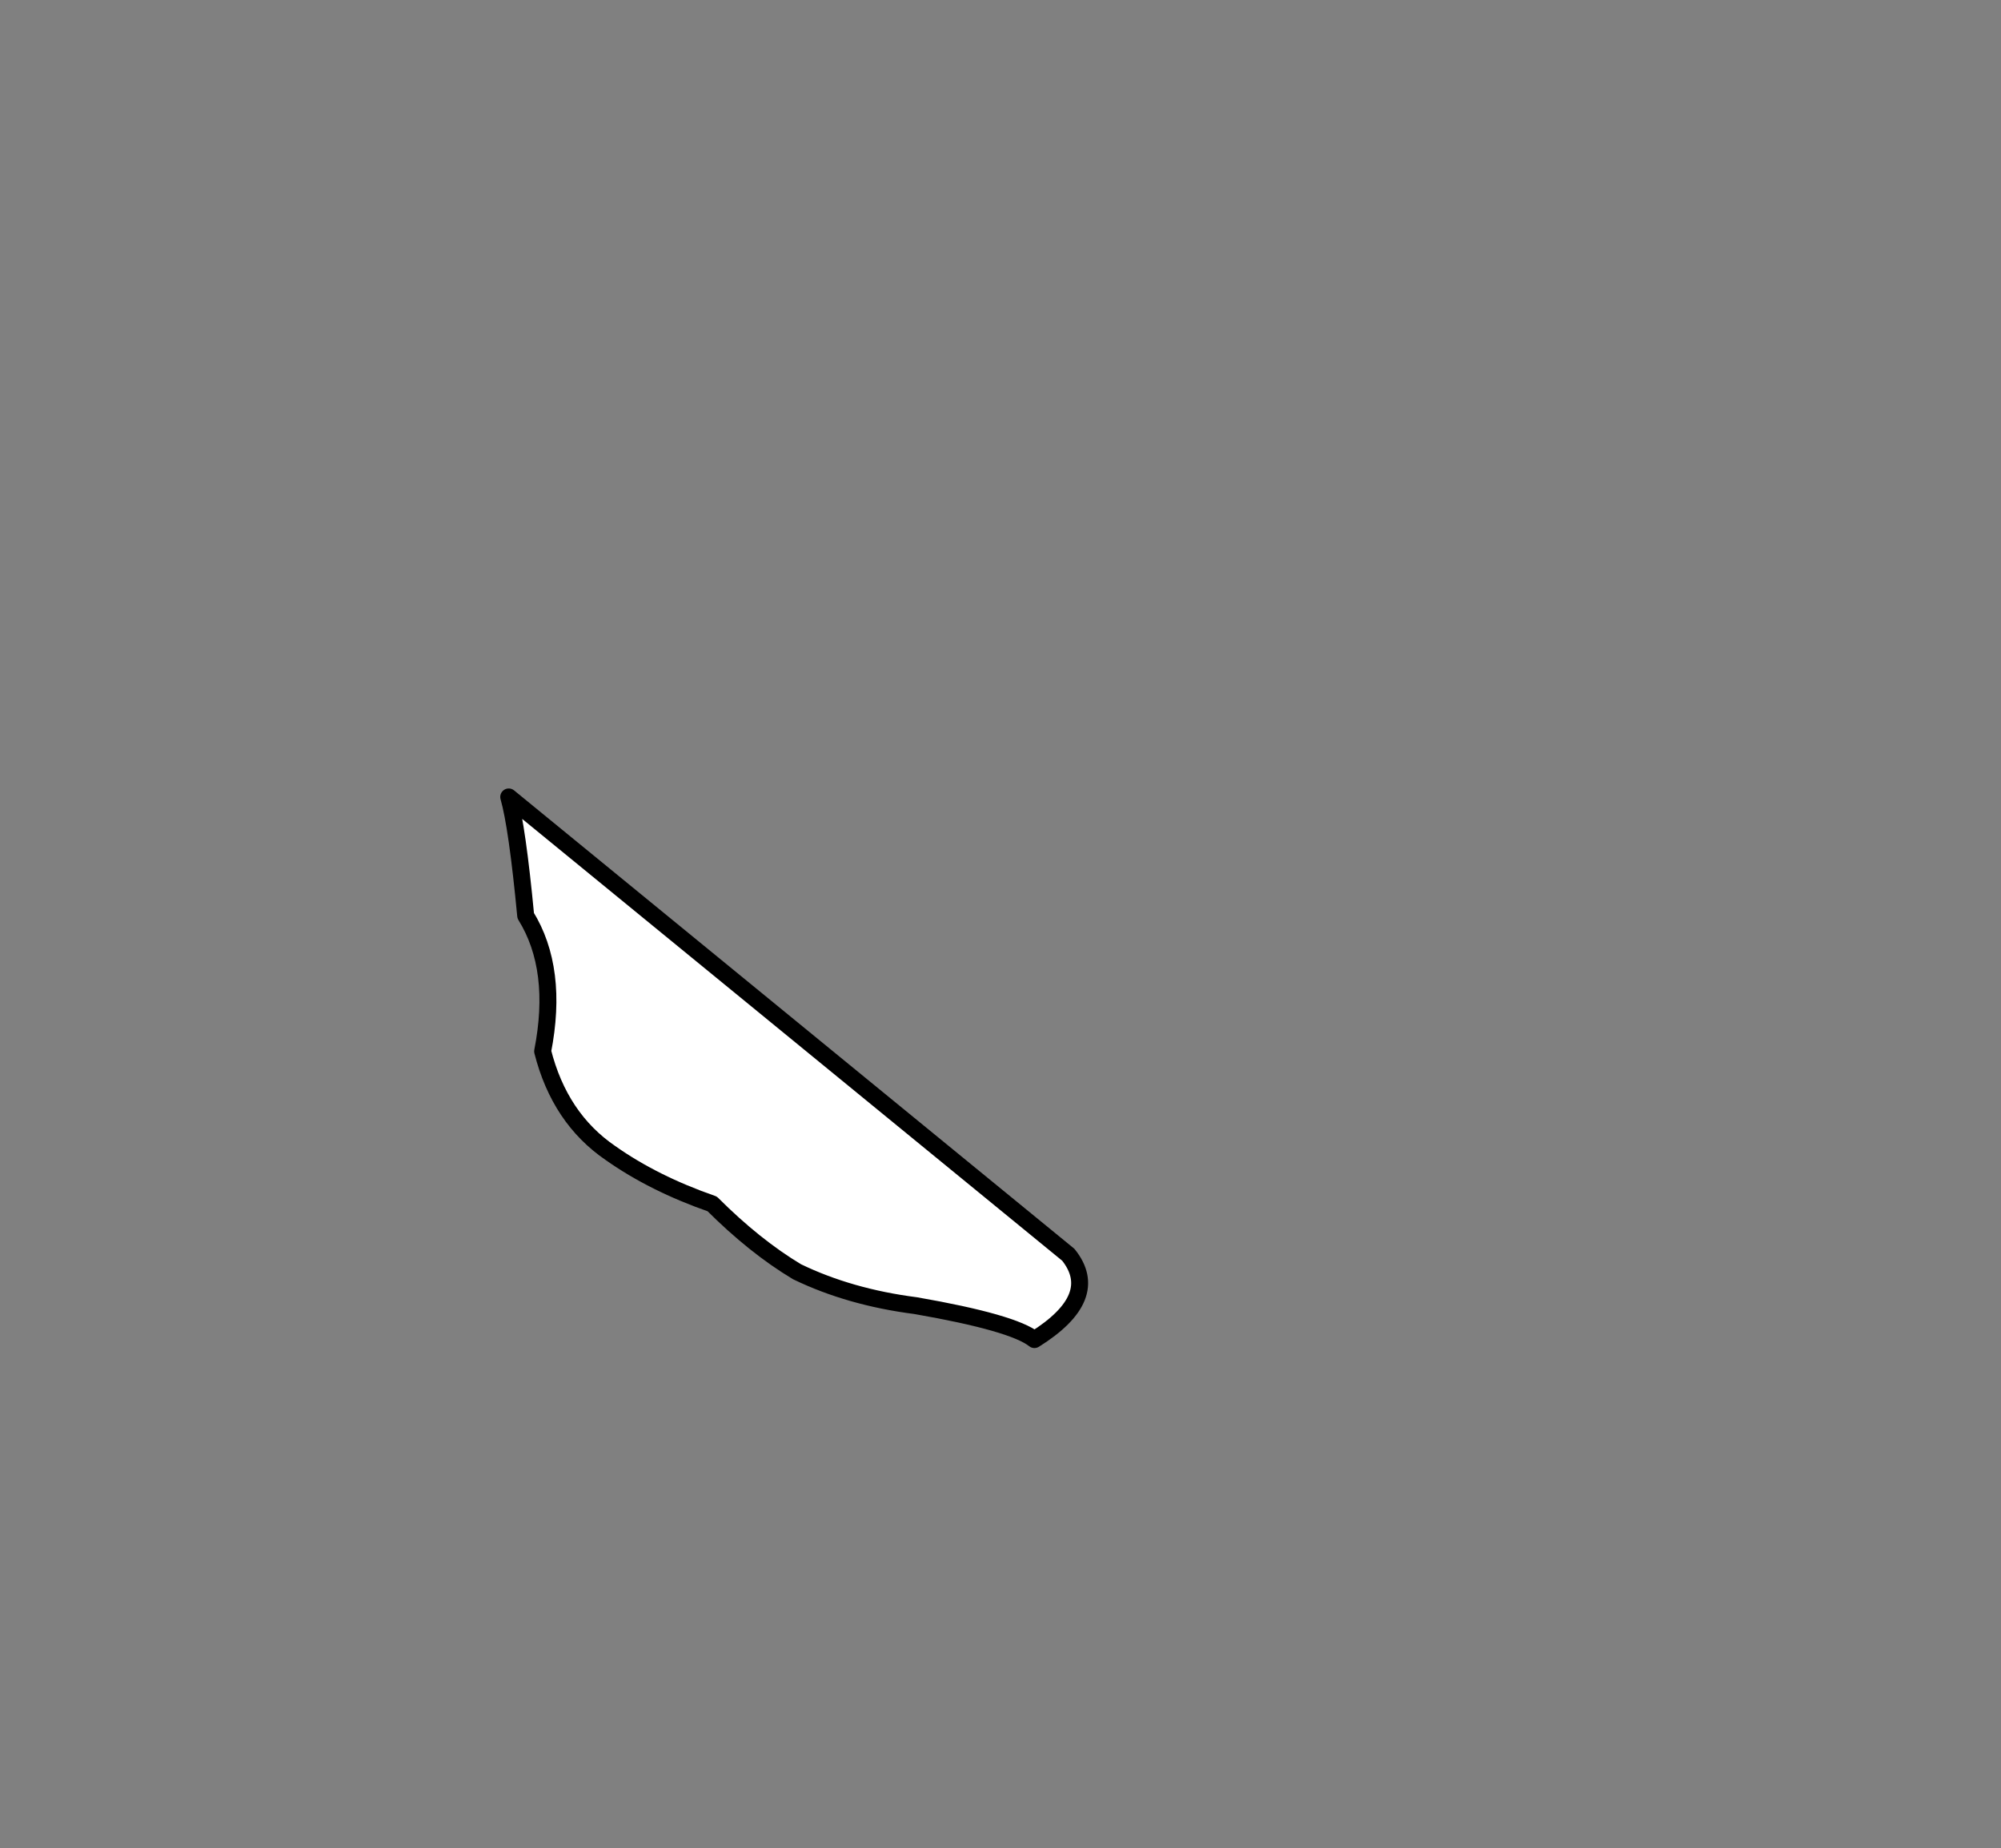 <?xml version="1.0" encoding="UTF-8" standalone="no"?>
<svg xmlns:xlink="http://www.w3.org/1999/xlink" height="109.0px" width="118.0px" xmlns="http://www.w3.org/2000/svg">
  <rect width="100%" height="100%" fill="#808080" stroke="none"/>
  <g transform="matrix(1.0, 0.0, 0.0, 1.0, -230.0, -188.0)">
    <path d="M293.0 262.0 L260.0 235.0 Q260.5 236.75 261.0 242.0 262.95 245.15 262.0 250.0 263.0 253.95 266.0 256.0 268.55 257.8 272.0 259.0 274.5 261.5 277.0 263.0 280.1 264.5 284.0 265.0 289.75 266.0 291.0 267.0 295.0 264.5 293.0 262.0" fill="#ffffff" fill-rule="evenodd" stroke="none">
      <animate attributeName="fill" dur="2s" repeatCount="indefinite" values="#ffffff;#ffffff"/>
      <animate attributeName="fill-opacity" dur="2s" repeatCount="indefinite" values="1.0;1.0"/>
      <animate attributeName="d" dur="2s" repeatCount="indefinite" values="M293.0 262.0 L260.0 235.0 Q260.5 236.75 261.0 242.0 262.95 245.15 262.0 250.0 263.0 253.95 266.0 256.0 268.55 257.8 272.0 259.0 274.5 261.5 277.0 263.0 280.1 264.5 284.0 265.0 289.75 266.0 291.0 267.0 295.0 264.5 293.0 262.0;M314.9 217.8 L273.65 228.45 Q275.35 229.05 279.85 231.75 283.55 232.1 286.9 235.7 290.7 237.25 294.1 236.0 297.1 235.05 300.1 232.95 303.6 232.4 306.25 231.3 309.3 229.65 312.0 226.85 316.25 222.8 317.75 222.35 318.1 217.65 314.9 217.8"/>
    </path>
    <path d="M293.0 262.0 Q295.0 264.5 291.0 267.0 289.75 266.0 284.0 265.0 280.1 264.5 277.0 263.0 274.5 261.5 272.0 259.0 268.55 257.8 266.0 256.0 263.0 253.95 262.0 250.0 262.95 245.15 261.0 242.0 260.5 236.75 260.0 235.0 L293.0 262.0 Q295.0 264.5 291.0 267.0 289.75 266.0 284.0 265.0 280.1 264.5 277.0 263.0 274.5 261.5 272.0 259.0 268.55 257.8 266.0 256.0 263.0 253.95 262.0 250.0 262.95 245.15 261.0 242.0 260.5 236.75 260.0 235.0 L293.0 262.0" fill="none" stroke="#000000" stroke-linecap="round" stroke-linejoin="round" stroke-width="1.0">
      <animate attributeName="stroke" dur="2s" repeatCount="indefinite" values="#000000;#000001"/>
      <animate attributeName="stroke-width" dur="2s" repeatCount="indefinite" values="1.0;1.0"/>
      <animate attributeName="fill-opacity" dur="2s" repeatCount="indefinite" values="1.0;1.0"/>
      <animate attributeName="d" dur="2s" repeatCount="indefinite" values="M293.0 262.0 Q295.0 264.5 291.0 267.0 289.75 266.0 284.0 265.0 280.1 264.5 277.0 263.0 274.5 261.5 272.0 259.0 268.55 257.8 266.0 256.0 263.0 253.95 262.0 250.0 262.95 245.15 261.0 242.0 260.5 236.75 260.0 235.0 L293.0 262.0 Q295.0 264.5 291.0 267.0 289.75 266.0 284.0 265.0 280.1 264.5 277.0 263.0 274.5 261.5 272.0 259.0 268.55 257.8 266.0 256.0 263.0 253.95 262.0 250.0 262.95 245.15 261.0 242.0 260.5 236.75 260.0 235.0 L293.0 262.0;M314.9 217.8 Q318.1 217.65 317.75 222.35 316.25 222.8 312.0 226.85 309.3 229.65 306.25 231.3 303.6 232.4 300.1 232.95 297.1 235.05 294.1 236.0 290.7 237.25 286.9 235.7 283.55 232.1 279.85 231.75 275.35 229.05 273.65 228.45 L314.9 217.8 Q318.1 217.65 317.75 222.35 316.25 222.8 312.0 226.85 309.3 229.65 306.25 231.3 303.6 232.4 300.1 232.95 297.1 235.05 294.1 236.0 290.7 237.25 286.9 235.7 283.55 232.1 279.85 231.75 275.35 229.05 273.65 228.45 L314.9 217.8"/>
    </path>
  </g>
</svg>
